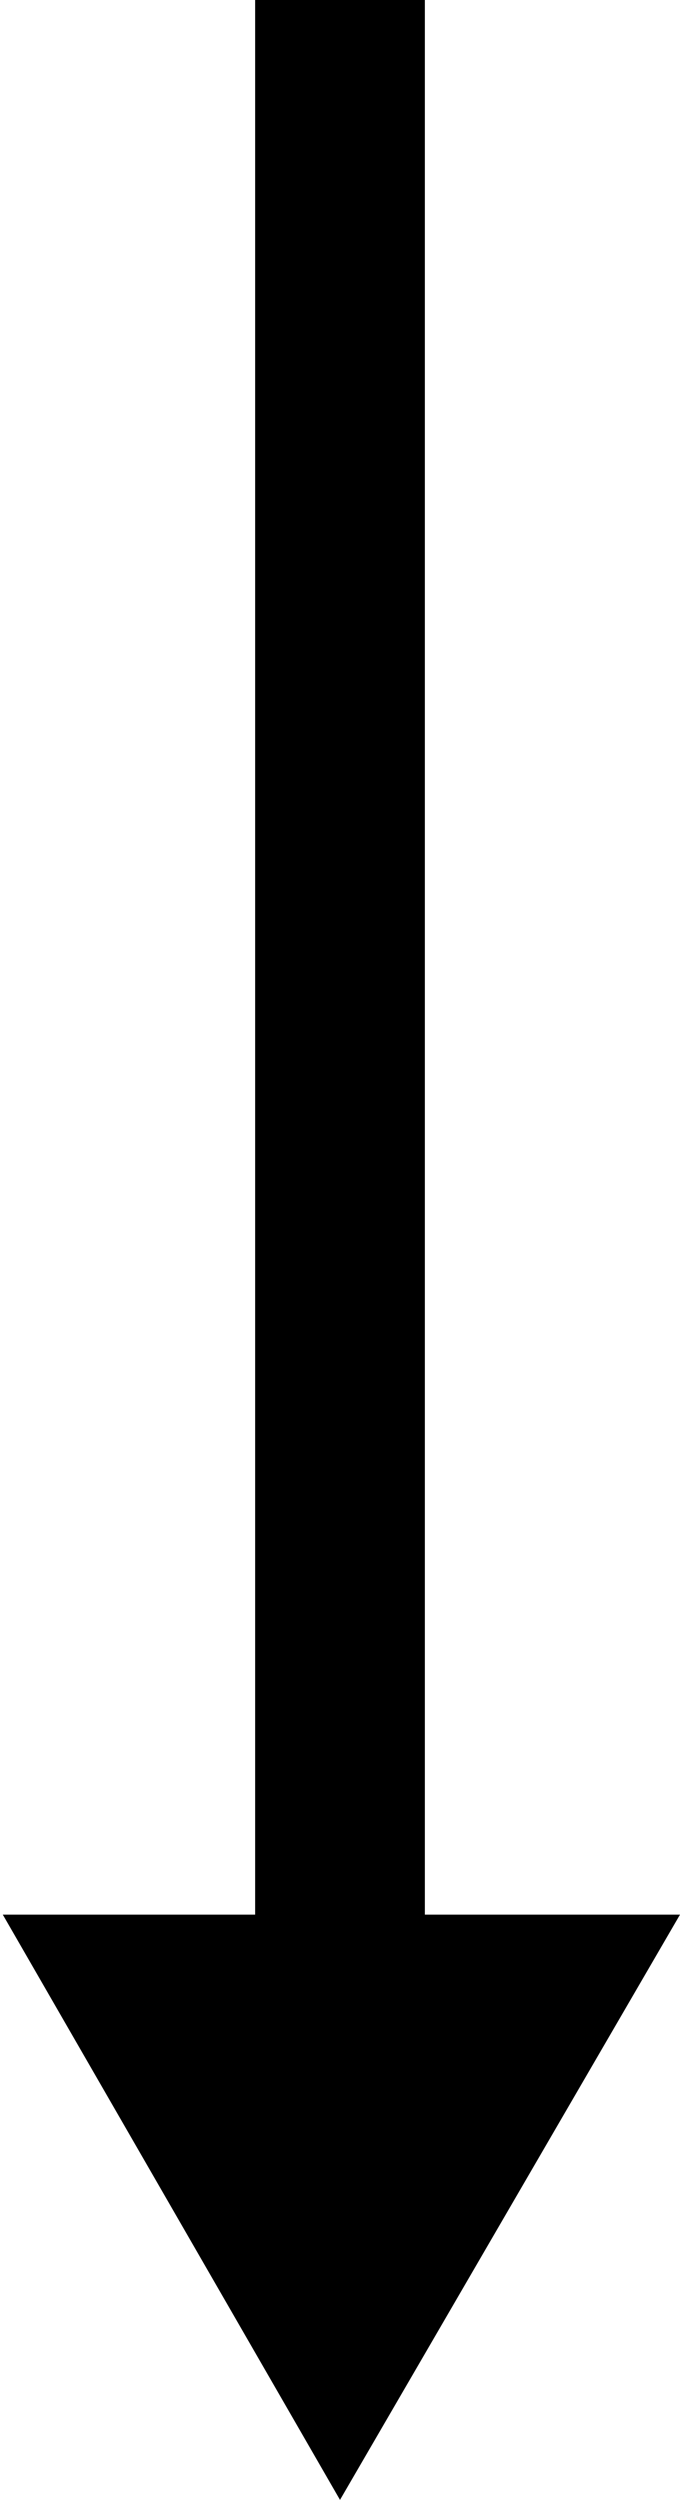 <?xml version="1.0" encoding="UTF-8"?> <svg xmlns="http://www.w3.org/2000/svg" xmlns:xlink="http://www.w3.org/1999/xlink" version="1.1" id="レイヤー_1" x="0px" y="0px" viewBox="0 0 24.4 89.7" style="enable-background:new 0 0 24.4 89.7;" xml:space="preserve"> <style type="text/css"> .st0{fill:none;stroke:#000000;stroke-width:6.09;stroke-miterlimit:10;} </style> <g id="レイヤー_2_1_"> <line class="st0" x1="12.2" y1="0" x2="12.2" y2="72.2"></line> <polygon points="0.1,68.7 12.2,89.7 24.4,68.7 "></polygon> </g> </svg> 